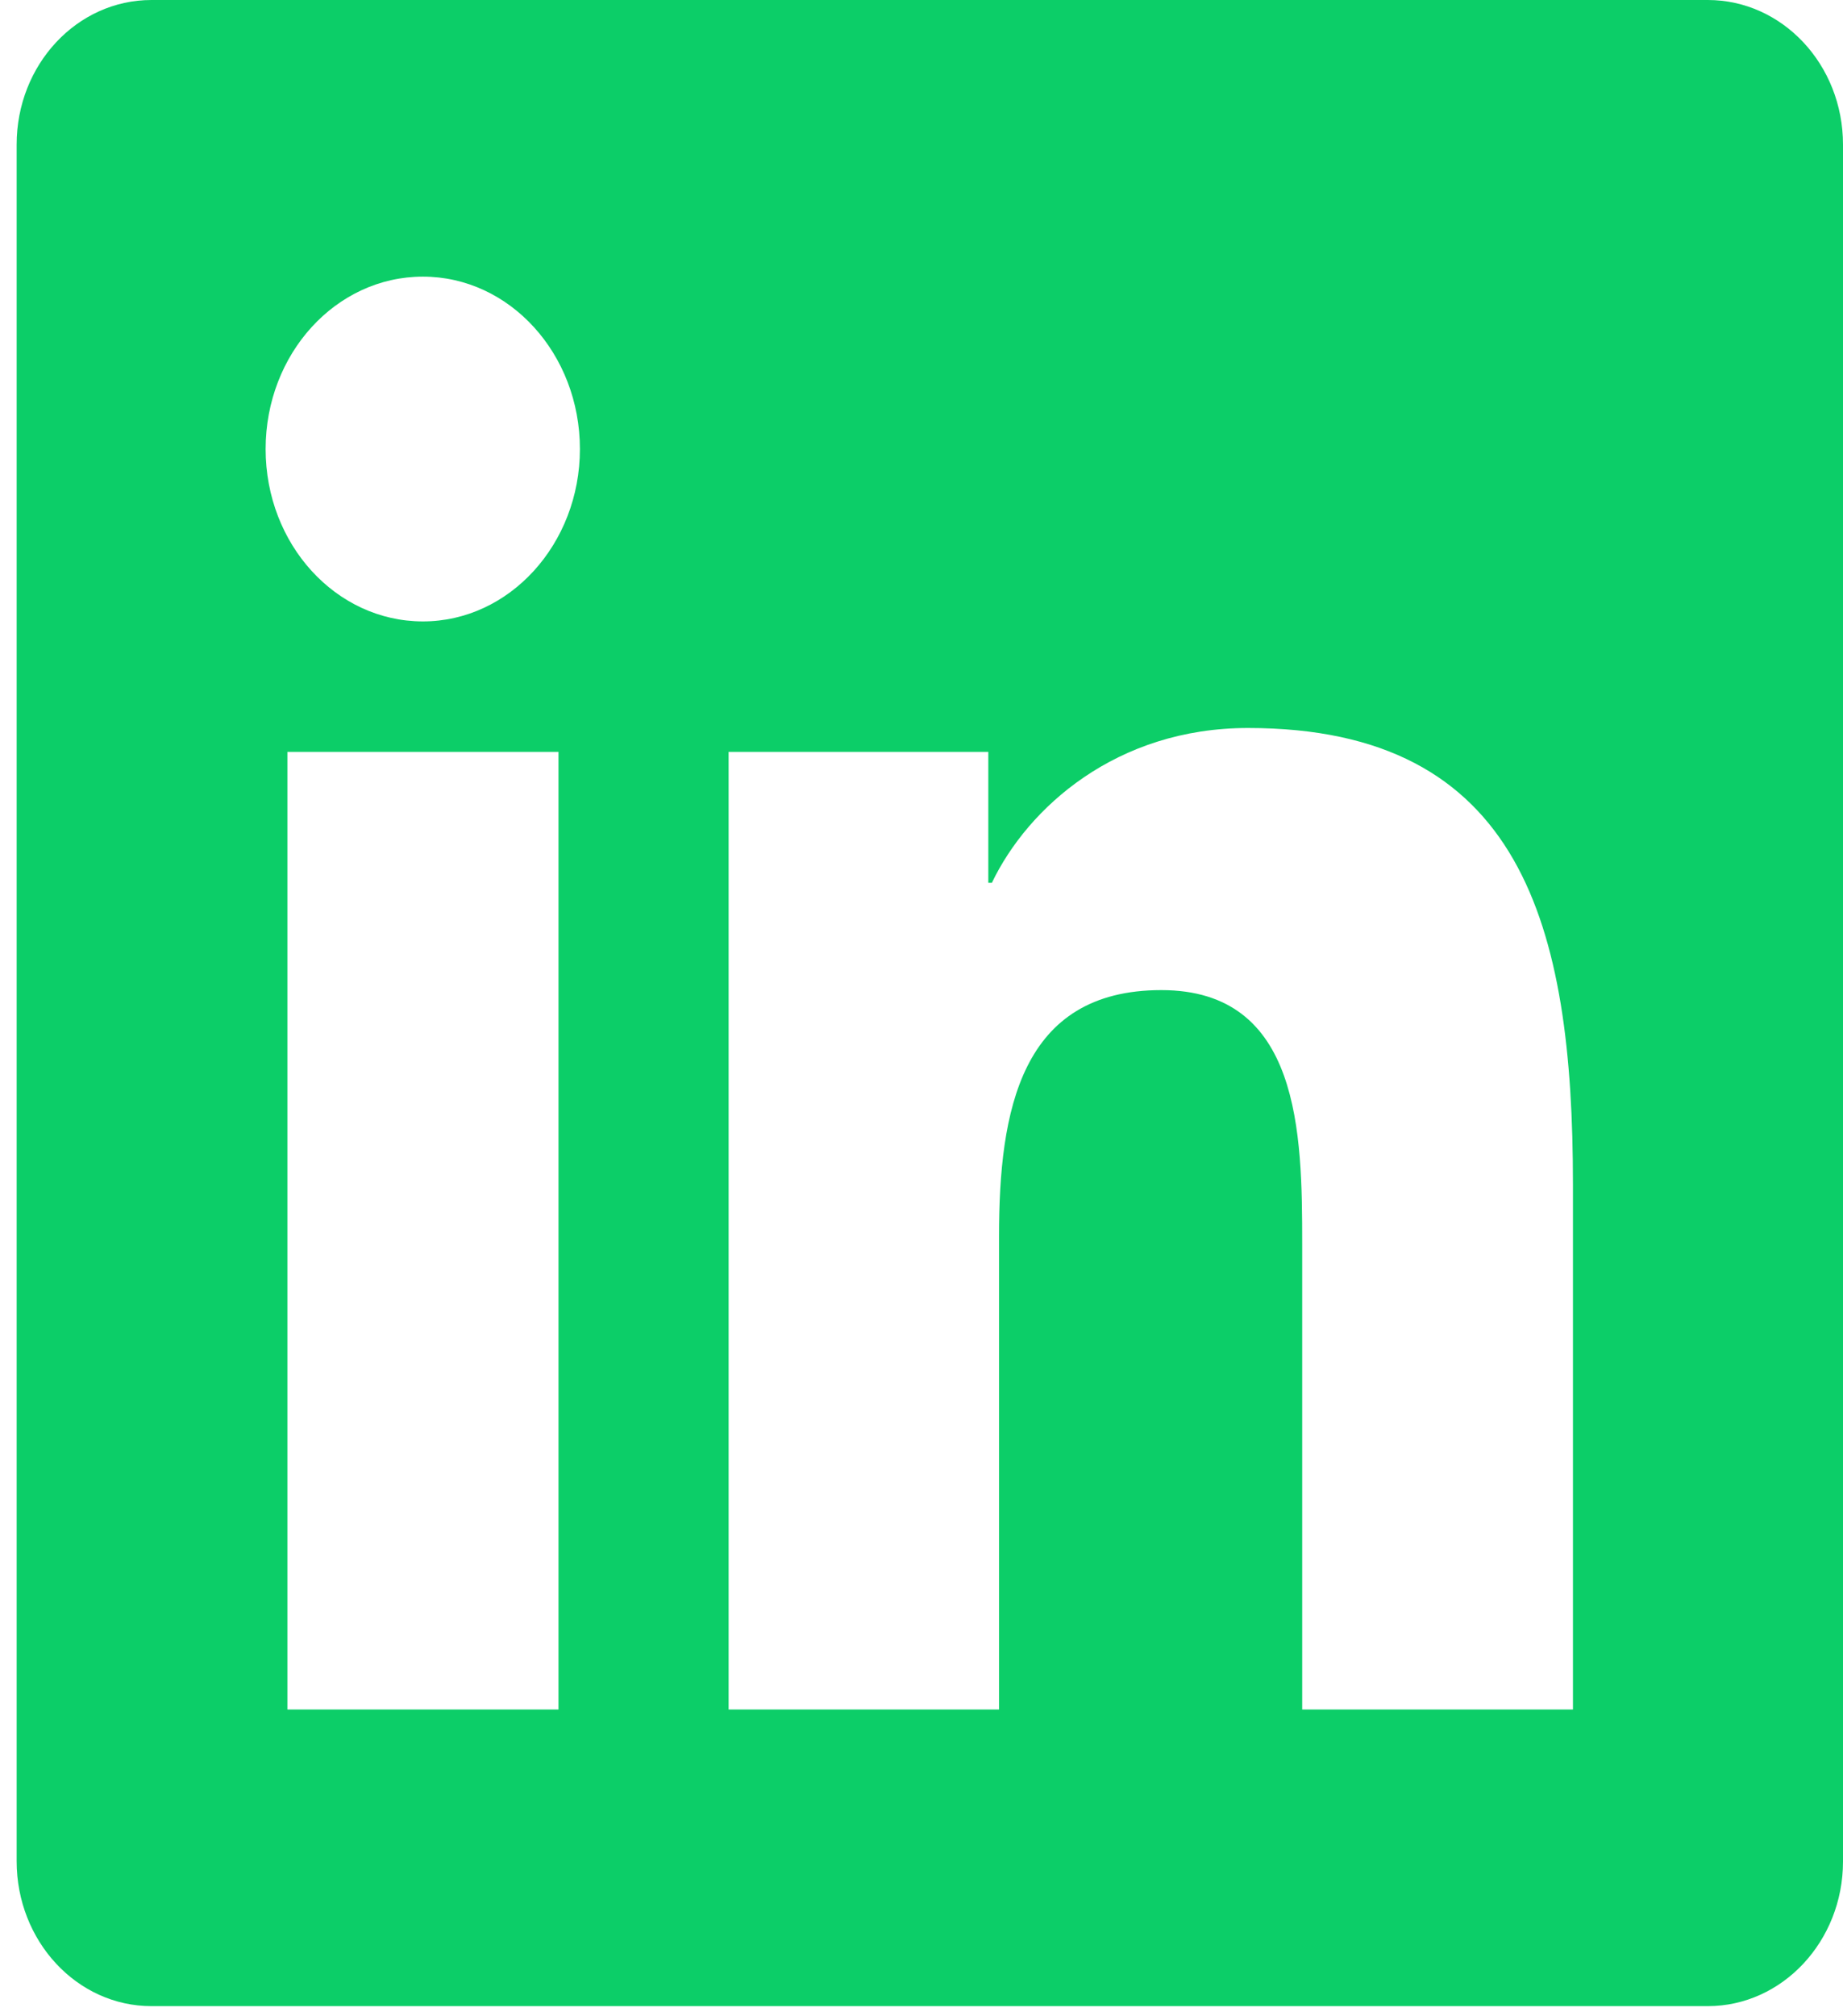 <svg width="32" height="35" viewBox="0 0 32 35" fill="none" xmlns="http://www.w3.org/2000/svg">
<g clip-path="url(#clip0_371_2000)">
<path d="M29.652 0H2.63C1.336 0 0.289 1.122 0.289 2.51V32.307C0.289 33.695 1.336 34.824 2.63 34.824H29.652C30.947 34.824 32 33.695 32 32.314V2.51C32 1.122 30.947 0 29.652 0ZM9.697 29.675H4.99V13.052H9.697V29.675ZM7.343 10.787C5.832 10.787 4.612 9.447 4.612 7.795C4.612 6.142 5.832 4.802 7.343 4.802C8.848 4.802 10.069 6.142 10.069 7.795C10.069 9.44 8.848 10.787 7.343 10.787ZM27.311 29.675H22.61V21.595C22.61 19.67 22.579 17.187 20.164 17.187C17.718 17.187 17.346 19.289 17.346 21.459V29.675H12.651V13.052H17.16V15.324H17.222C17.848 14.018 19.384 12.637 21.669 12.637C26.432 12.637 27.311 16.079 27.311 20.554V29.675Z" fill="#0CCE68"/>
</g>
<defs>
<clipPath id="clip0_371_2000">
<rect width="31.71" height="34.824" fill="white" transform="translate(0.29)"/>
</clipPath>
</defs>
</svg>
